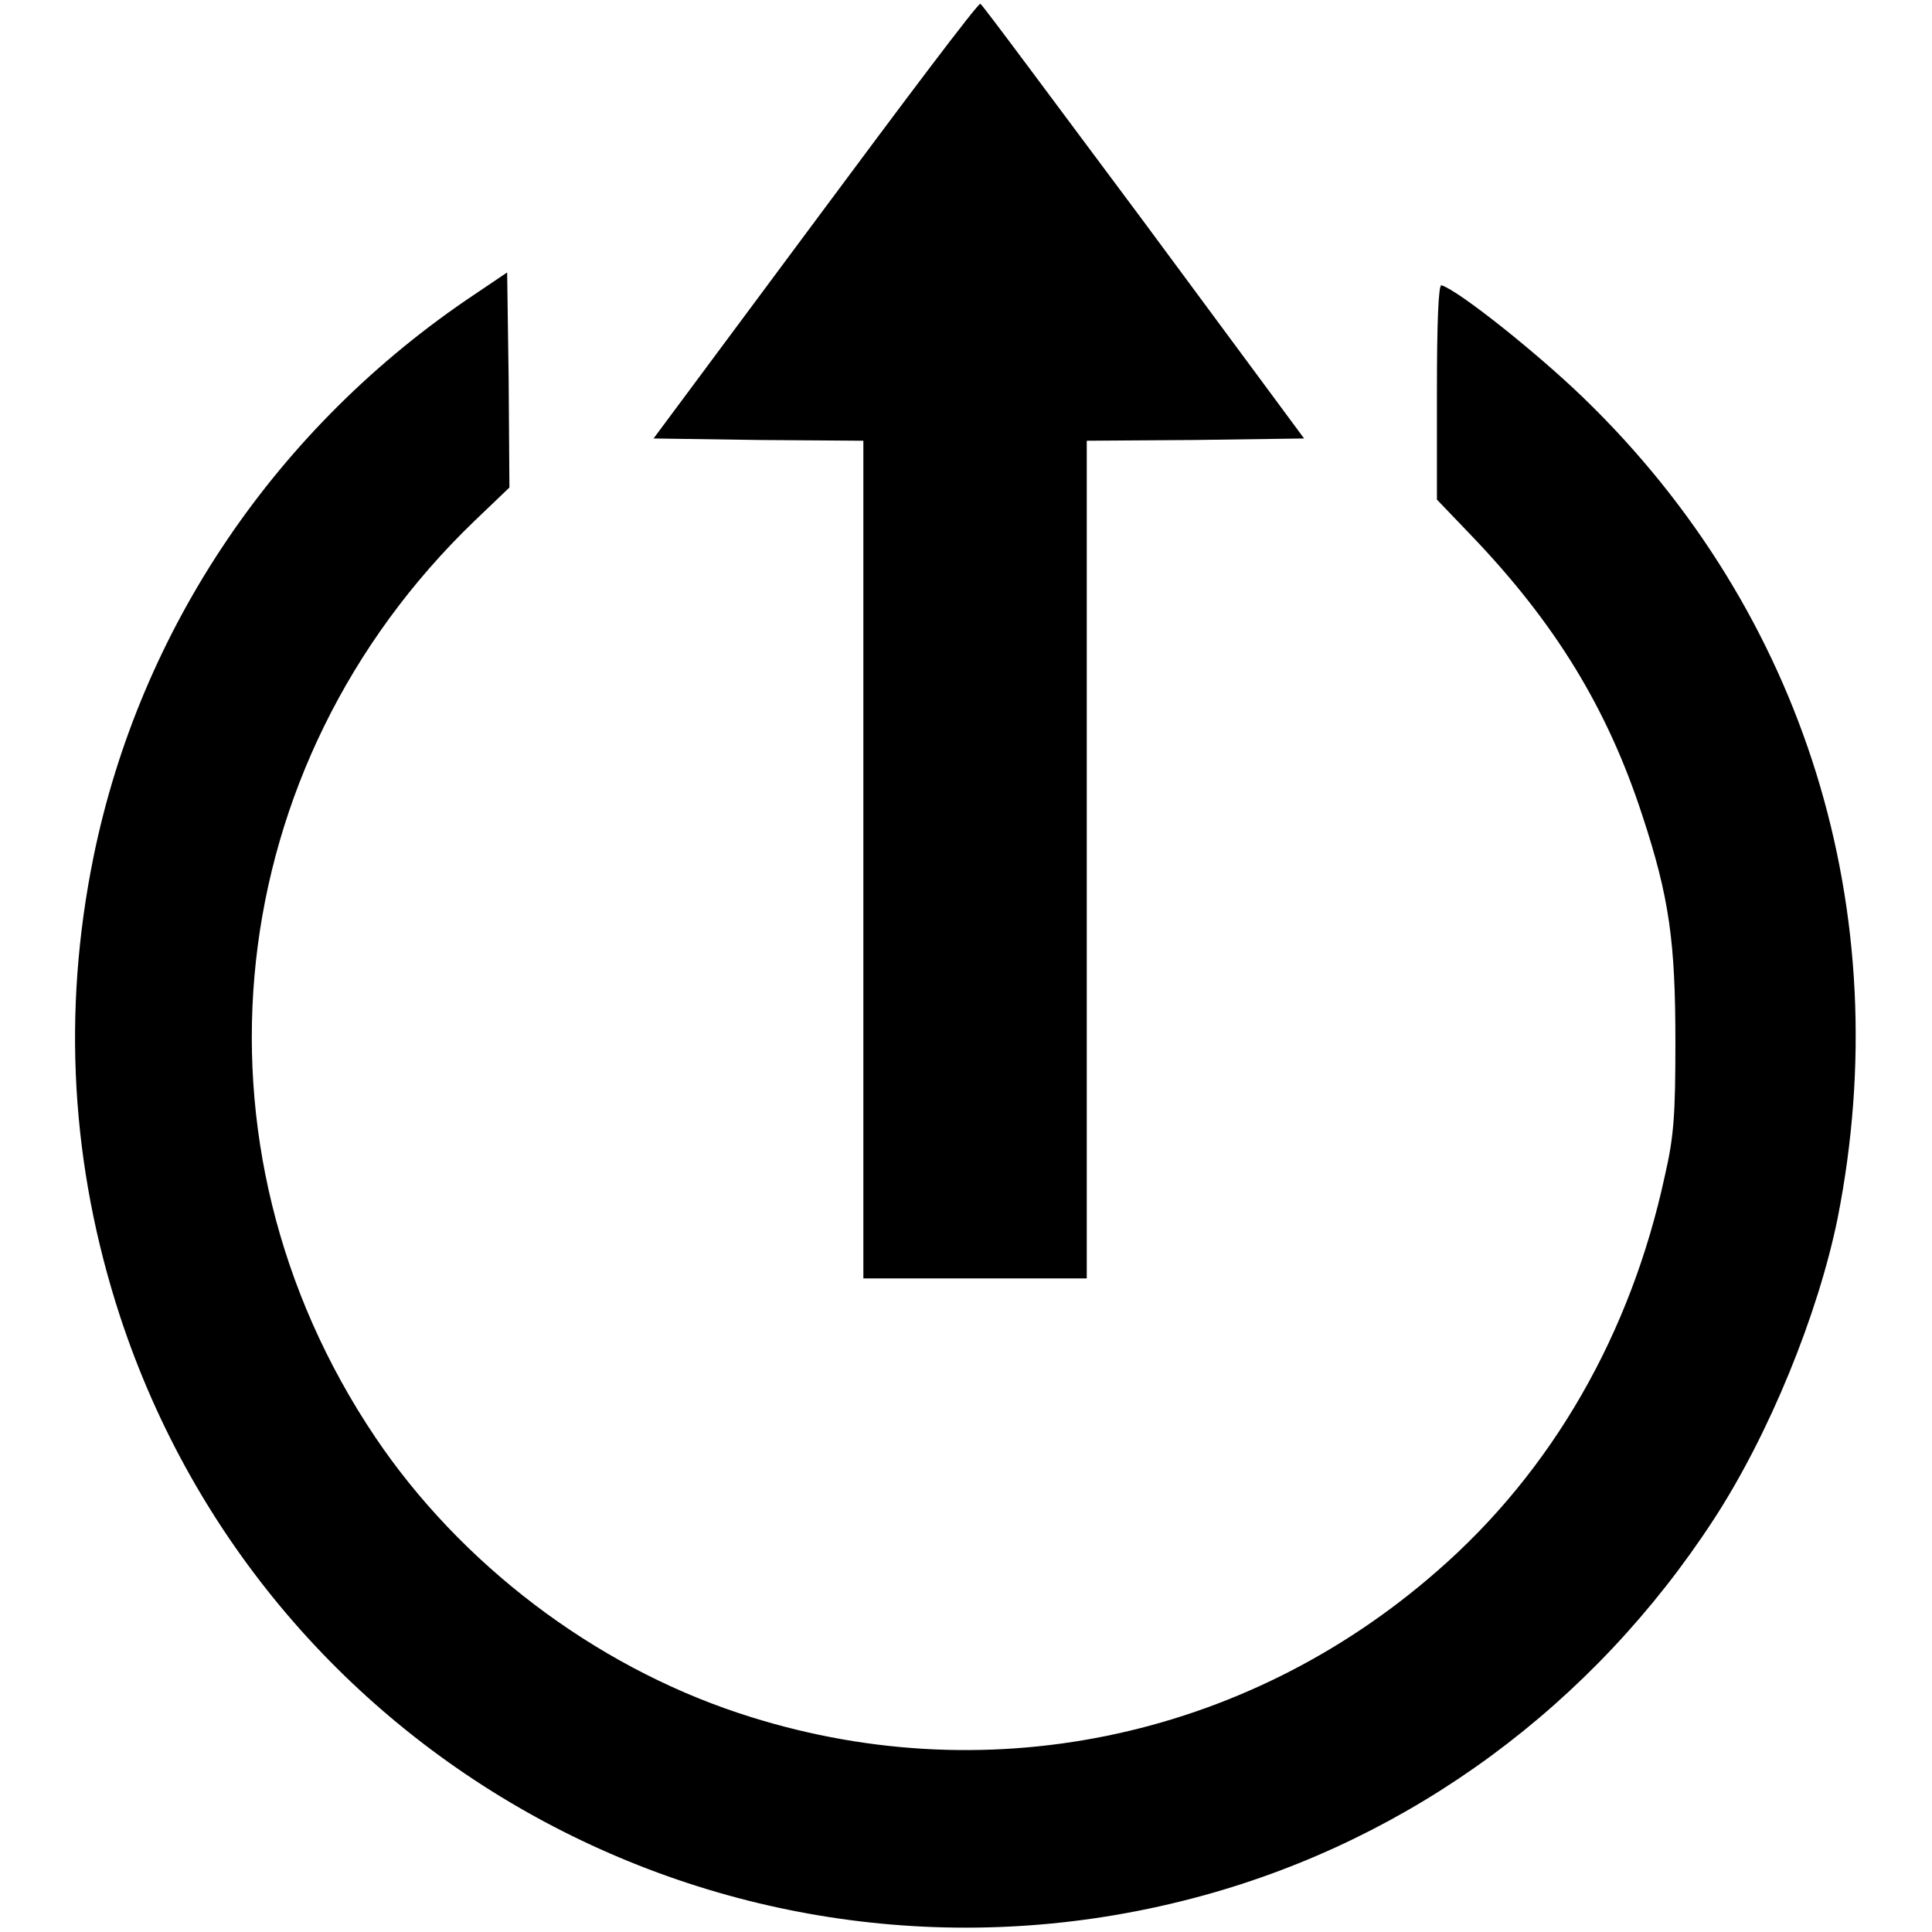 <?xml version="1.0" encoding="utf-8"?>
<!-- Svg Vector Icons : http://www.onlinewebfonts.com/icon -->
<!DOCTYPE svg PUBLIC "-//W3C//DTD SVG 1.1//EN" "http://www.w3.org/Graphics/SVG/1.1/DTD/svg11.dtd">
<svg version="1.1" xmlns="http://www.w3.org/2000/svg" xmlns:xlink="http://www.w3.org/1999/xlink" x="0px" y="0px" viewBox="0 0 256 256" enable-background="new 0 0 256 256" xml:space="preserve">
<g><g><g><path fill="#000000" d="M108,29.3L86.6,58.1l13.9,0.2l13.9,0.1v55.5v55.5h14.8h14.8v-55.5V58.4l14.4-0.1l14.4-0.2l-21.3-28.8c-11.8-15.8-21.4-28.8-21.6-28.8C129.5,0.5,119.8,13.4,108,29.3z"/><path fill="#000000" d="M62.9,39c-26.2,17.5-44.3,44.2-50.5,74.5c-4.2,20.6-3,41,3.5,60.9c19.6,59.7,82.7,93.4,143.4,76.8c27.8-7.6,51.8-25.3,67.8-49.9c7.3-11.2,13.8-27.1,16.4-39.9c8-40.5-4.3-80.3-33.7-108.7c-6.1-5.9-16.5-14.2-18.8-14.9c-0.4-0.1-0.6,5-0.6,14.1v14.3l4.6,4.8c11.1,11.6,18,22.9,22.6,37c3.6,10.9,4.4,16.8,4.4,30.1c0,9.6-0.2,12.5-1.4,17.7c-4.5,20.9-14.9,39.1-30.2,52.4c-25.6,22.4-60.3,29.5-92.5,18.8c-19.3-6.4-36.9-19.8-48.2-36.6c-26-38.7-20.5-89,13.2-121.4l4.6-4.4l-0.1-14.3l-0.2-14.2L62.9,39z"/></g></g></g>
</svg>